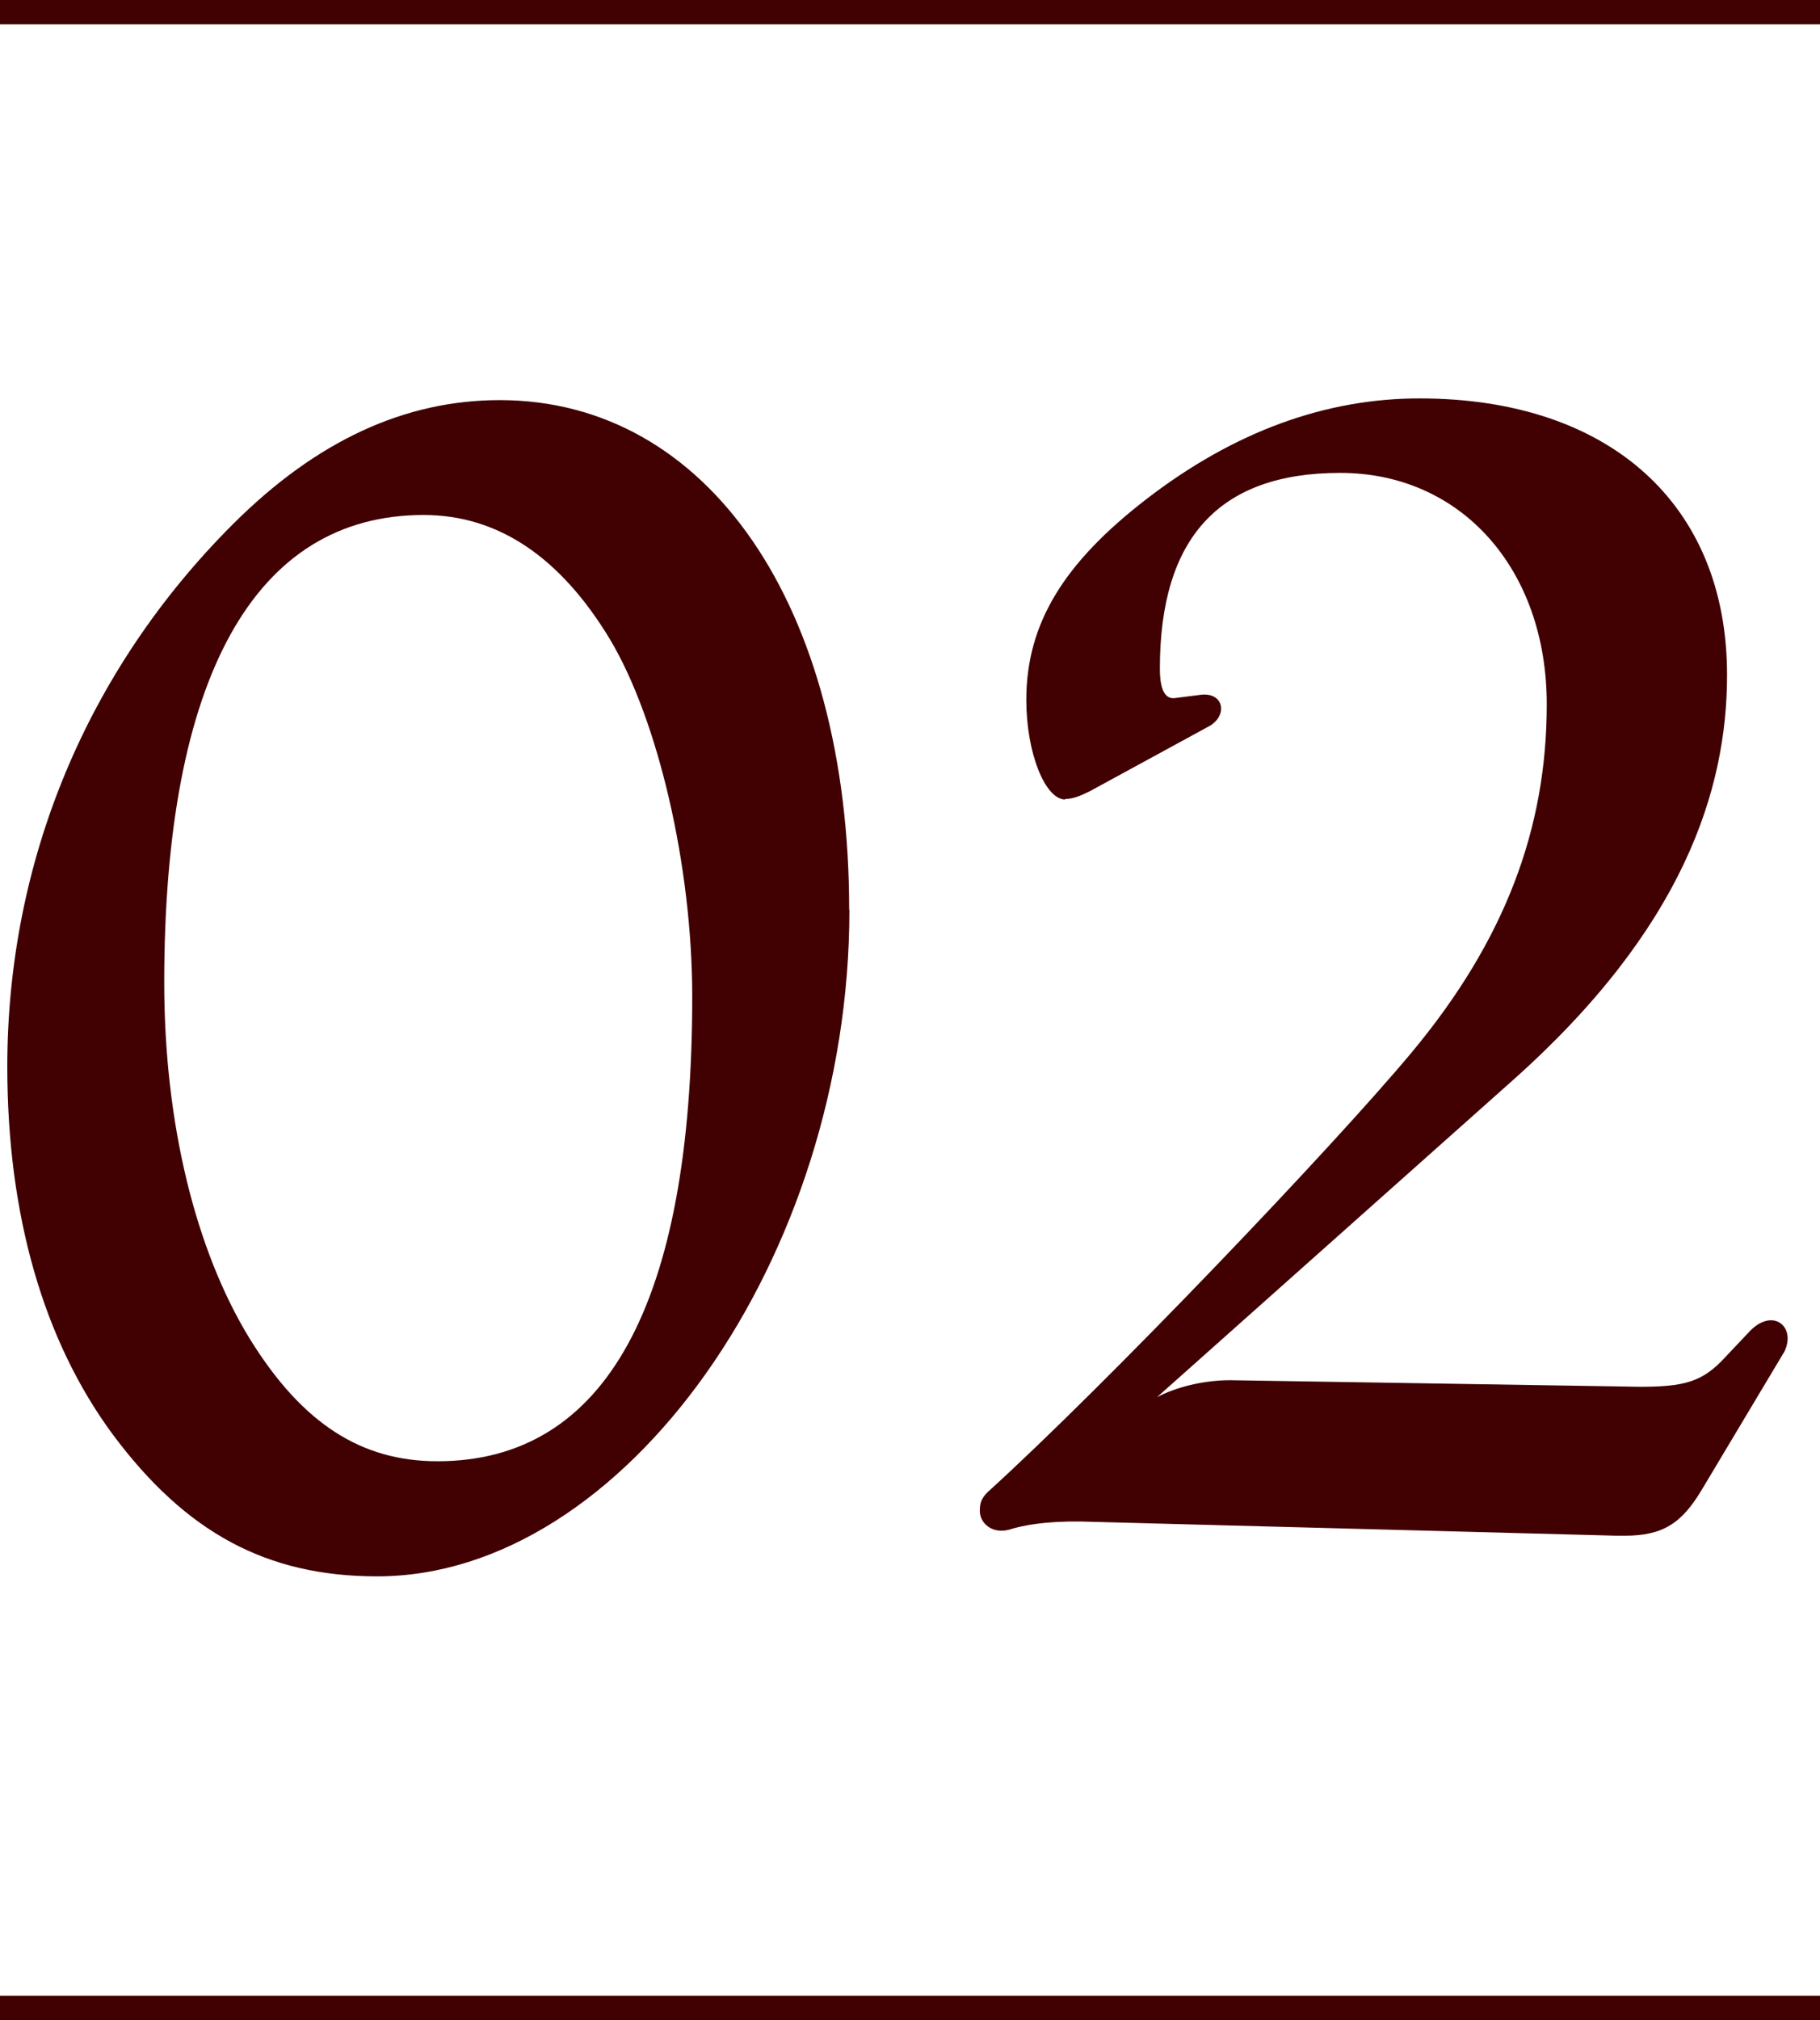 <?xml version="1.0" encoding="UTF-8"?><svg id="_レイヤー_2" xmlns="http://www.w3.org/2000/svg" viewBox="0 0 74.8 83"><defs><style>.cls-1{fill:#410102;}.cls-2{fill:none;stroke:#410102;stroke-miterlimit:10;}</style></defs><g id="_レイヤー_2-2"><g><g><path class="cls-1" d="M34.91,37.38c0,14.3-9.26,27.39-19.41,27.39-4.53,0-7.85-1.79-10.85-5.81C1.77,55.07,.3,49.89,.3,43.83c0-8.43,3.26-16.28,9.26-22.28,3.45-3.45,7.09-5.11,10.98-5.11,8.55,0,14.36,8.43,14.36,20.94Zm-28.16,3c0,5.75,1.28,10.98,3.51,14.62,2.17,3.51,4.6,5.04,7.72,5.04,6.9,0,10.47-6.45,10.47-19.09,0-5.36-1.4-11.36-3.38-14.68-2.04-3.38-4.6-5.11-7.66-5.11-6.96,0-10.66,6.7-10.66,19.22Z"/><path class="cls-1" d="M43.78,32.85c-.83,0-1.6-1.92-1.6-4.09,0-3.13,1.53-5.62,4.92-8.24,3.64-2.81,7.41-4.15,11.24-4.15,7.79,0,12.64,4.34,12.64,11.36,0,4.72-1.79,10.41-8.81,16.66l-14.62,13.02c.7-.38,1.85-.7,3-.7l16.22,.26c2.3,.06,3.06-.13,3.96-1.02l1.21-1.28c.77-.77,1.53-.38,1.53,.32,0,.19-.06,.45-.19,.64l-3.32,5.55c-.83,1.4-1.6,1.92-3.19,1.92h-.32l-21.52-.57c-1.47-.06-2.62,.06-3.45,.32-.7,.19-1.21-.26-1.21-.77,0-.32,.06-.51,.32-.77,4.92-4.47,14.24-14.24,17.43-18.07,3.83-4.6,5.55-9.19,5.55-14.3,0-5.55-3.51-9.51-8.49-9.51s-7.41,2.68-7.41,8.04c0,.83,.19,1.28,.64,1.21l1.02-.13c.96-.13,1.15,.83,.38,1.28l-4.92,2.68c-.38,.19-.7,.32-1.02,.32Z"/></g><line class="cls-2" y1="82.5" x2="74.8" y2="82.5"/><line class="cls-2" y1=".5" x2="74.8" y2=".5"/></g></g></svg>